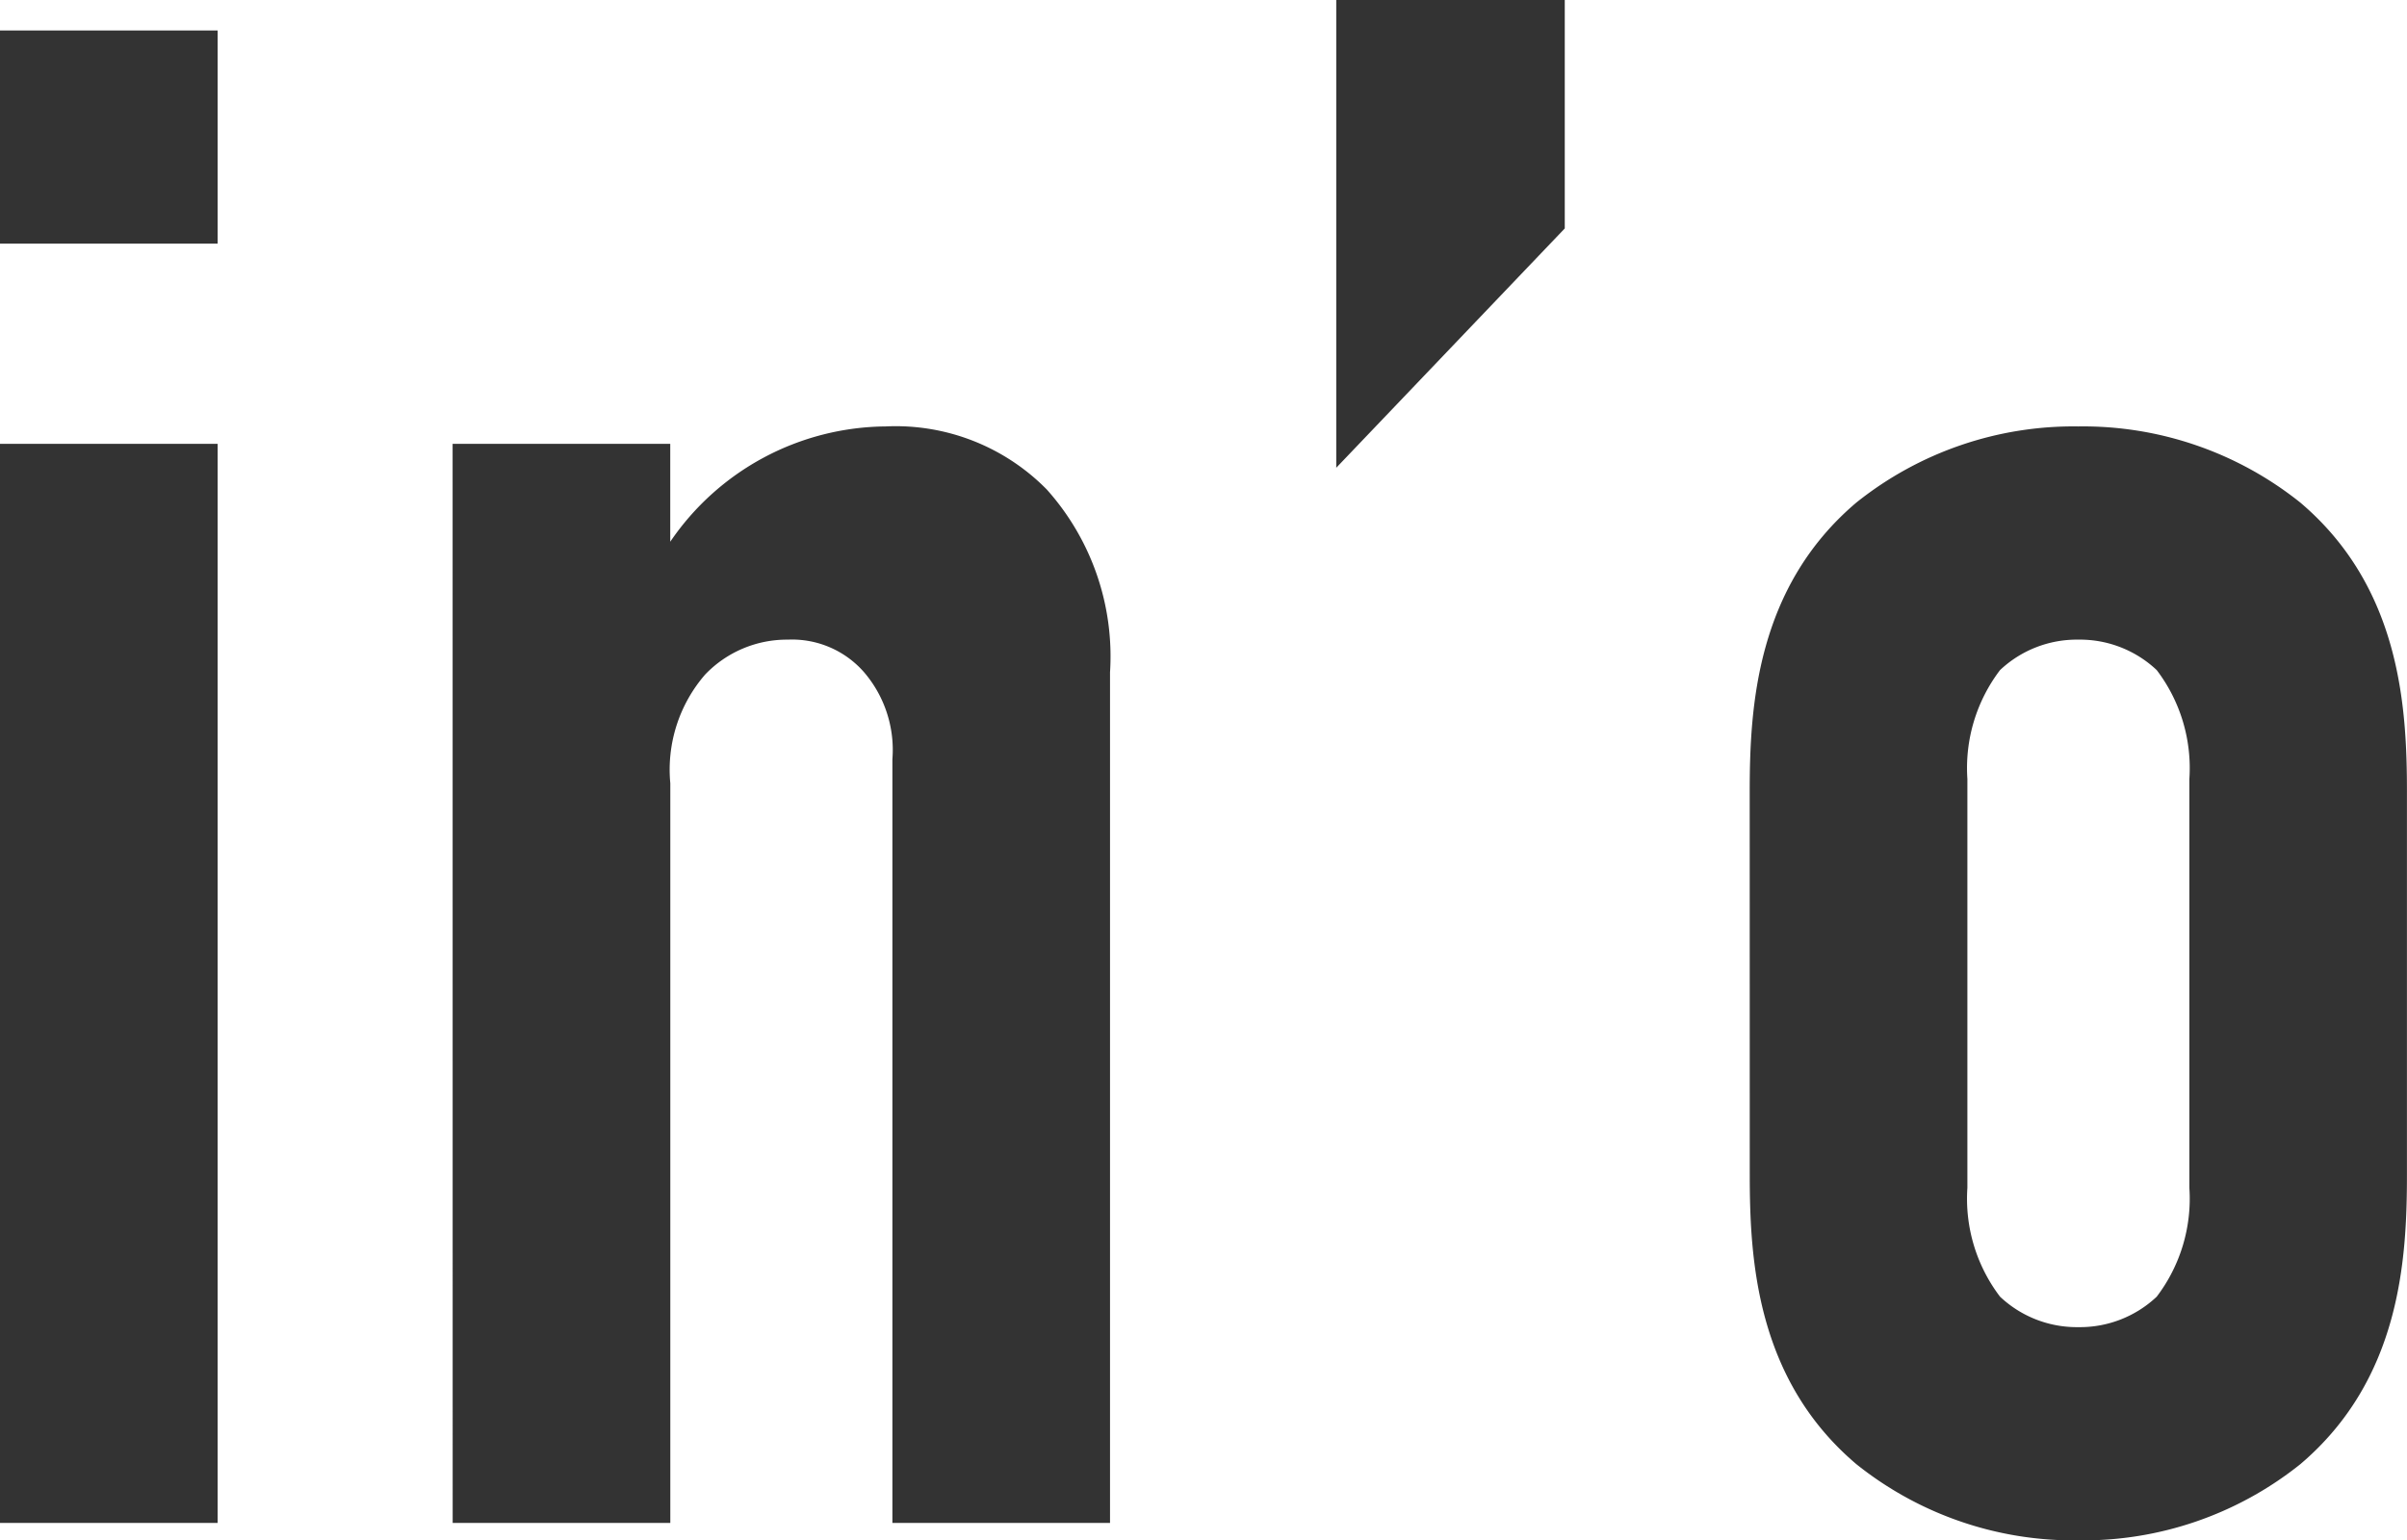 <svg xmlns="http://www.w3.org/2000/svg" width="90.692" height="58.056" viewBox="0 0 90.692 58.056"><g transform="translate(-30.428 -286.1)"><path d="M4.428,0h8.2V-40.672h-8.2Zm0-56.252v8.036h8.2v-8.036ZM21.484,0h8.2V-27.88A5.472,5.472,0,0,1,31-31.98a4.265,4.265,0,0,1,3.116-1.312,3.6,3.6,0,0,1,2.87,1.23,4.5,4.5,0,0,1,1.066,3.28V0h8.2V-32.062A9.433,9.433,0,0,0,43.87-38.95,7.984,7.984,0,0,0,37.8-41.328a9.916,9.916,0,0,0-8.118,4.346v-3.69h-8.2ZM54.776-57.4v17.63l8.61-9.02V-57.4Zm15.58,44.28c0,3.2.246,7.708,4.018,10.906A13.1,13.1,0,0,0,82.738.656,13.1,13.1,0,0,0,91.1-2.214c3.772-3.2,4.018-7.708,4.018-10.906V-27.552c0-3.2-.246-7.708-4.018-10.906a13.1,13.1,0,0,0-8.364-2.87,13.1,13.1,0,0,0-8.364,2.87c-3.772,3.2-4.018,7.708-4.018,10.906Zm16.564.492a6.1,6.1,0,0,1-1.23,4.1A4.216,4.216,0,0,1,82.738-7.38a4.216,4.216,0,0,1-2.952-1.148,6.1,6.1,0,0,1-1.23-4.1V-28.044a6.1,6.1,0,0,1,1.23-4.1,4.216,4.216,0,0,1,2.952-1.148,4.216,4.216,0,0,1,2.952,1.148,6.1,6.1,0,0,1,1.23,4.1Z" transform="translate(26 343.5)" fill="#333"/></g></svg>